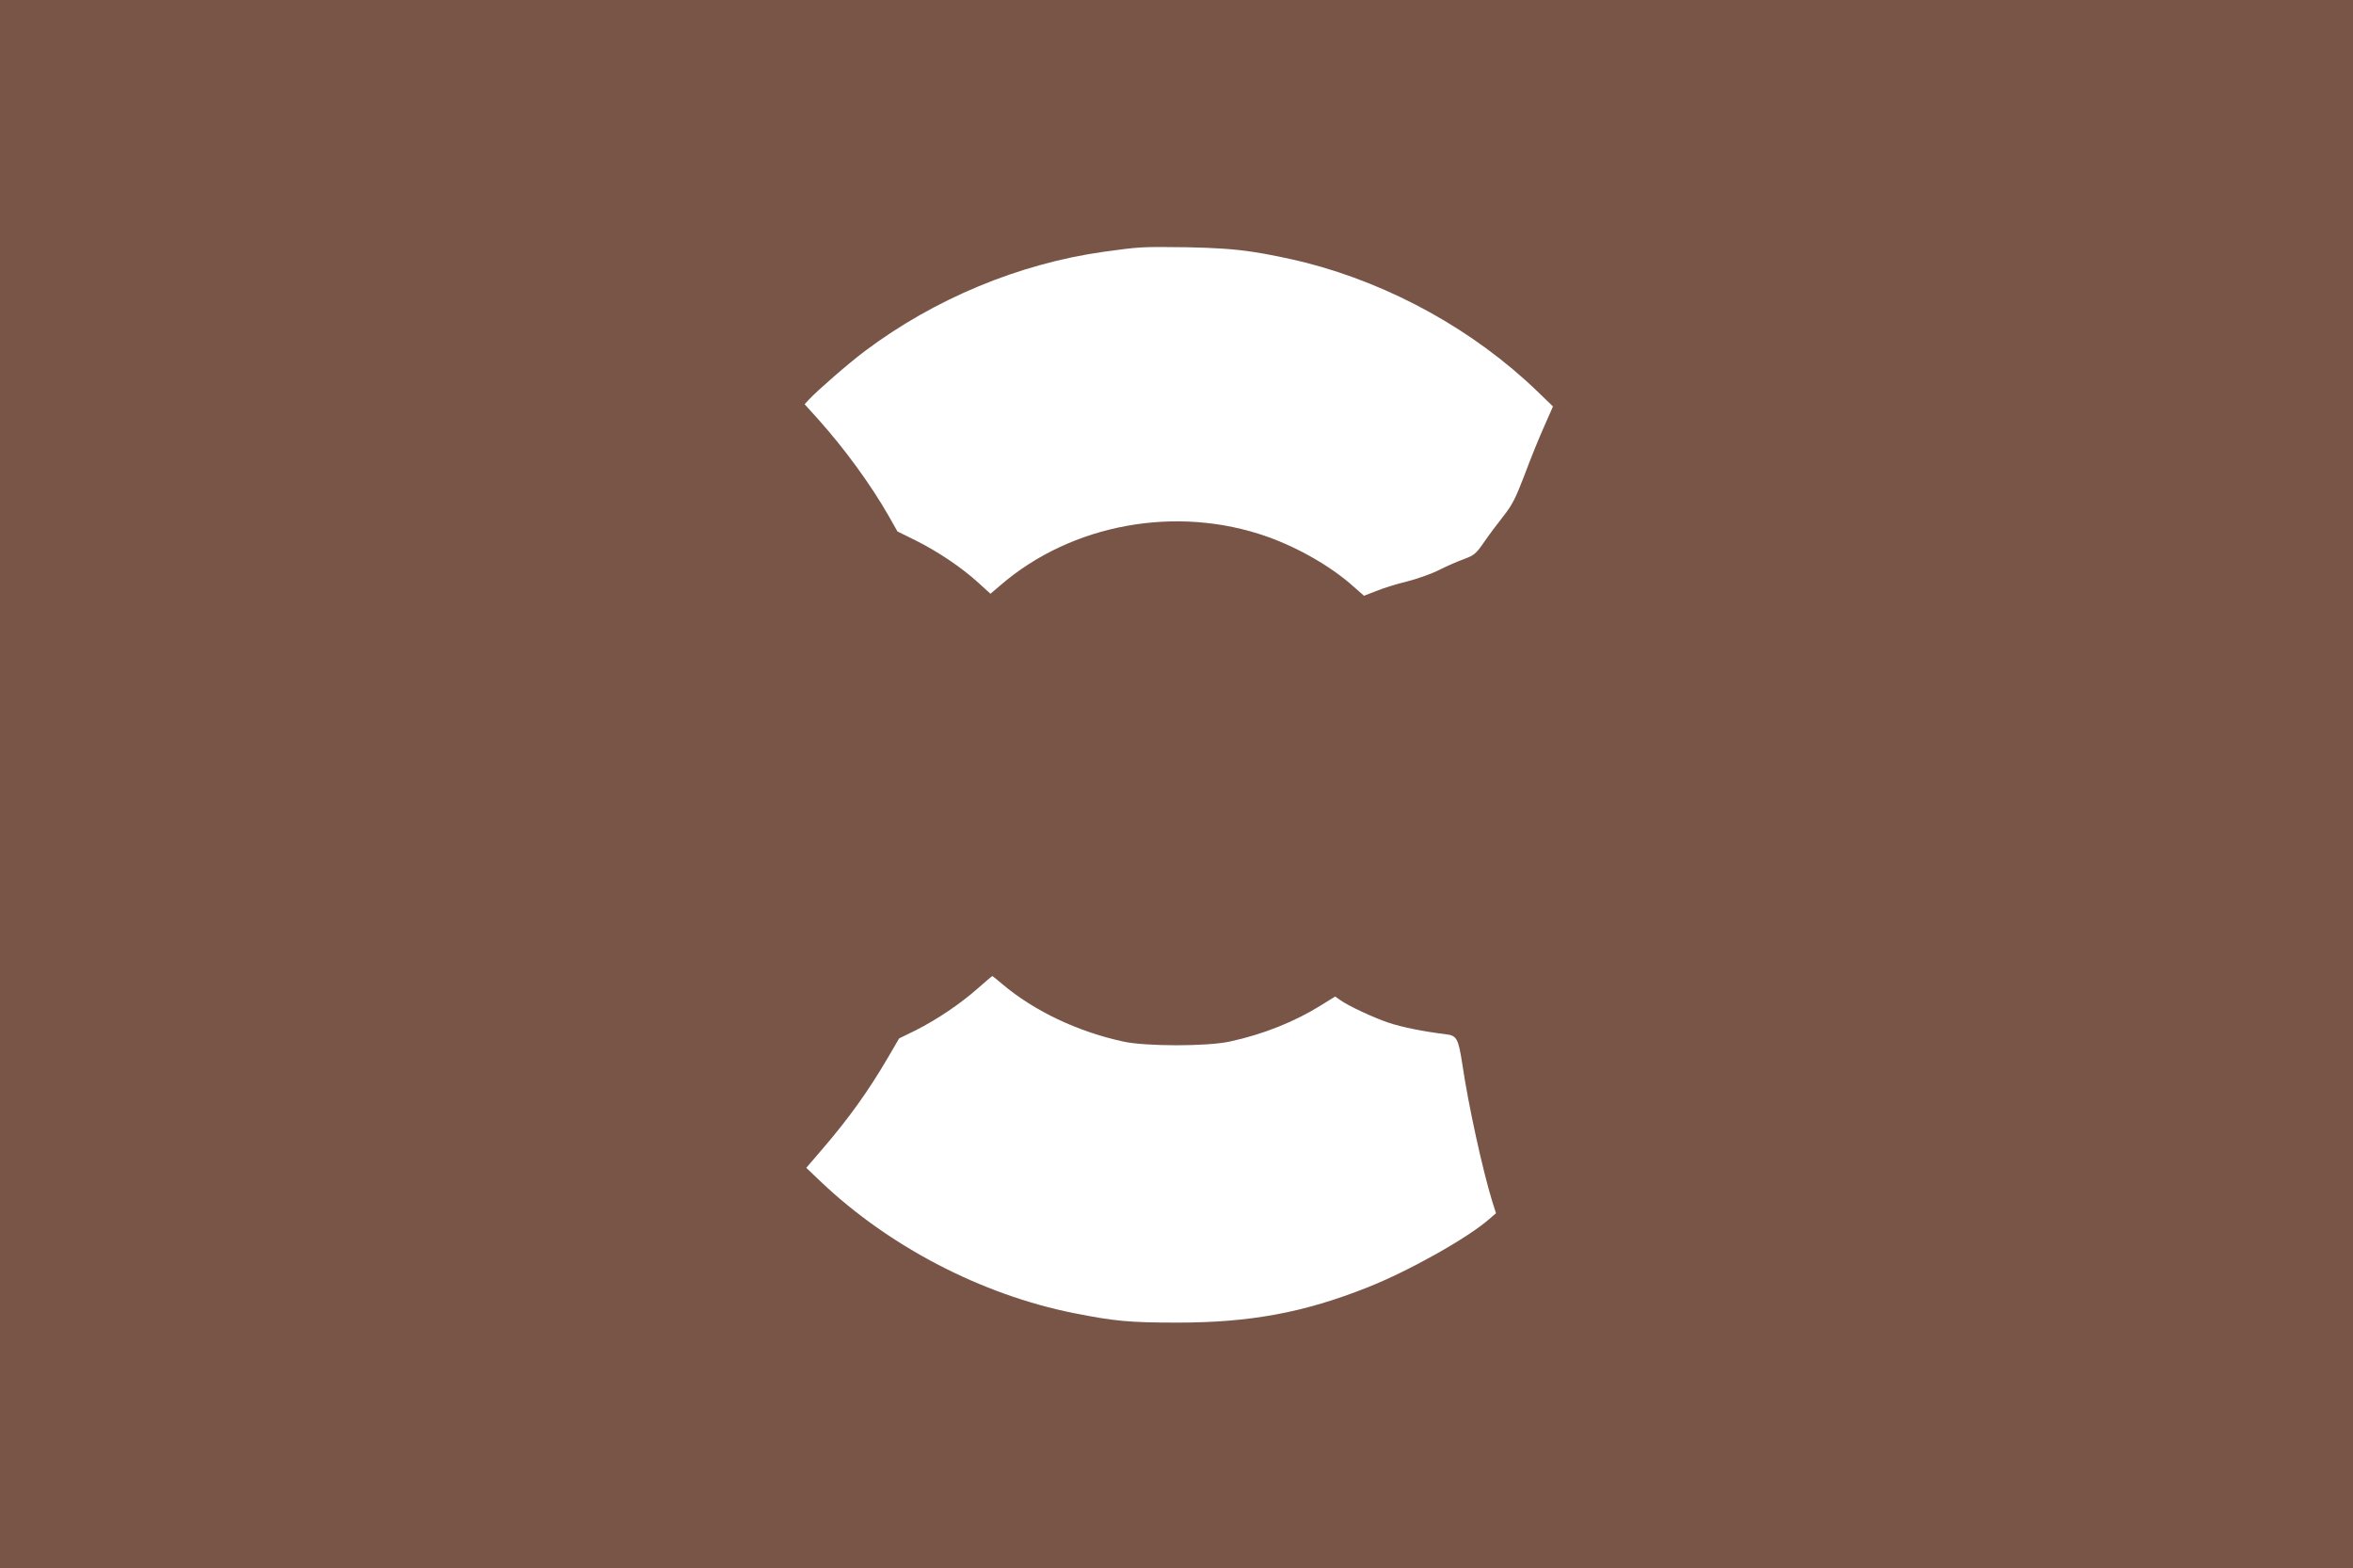 <?xml version="1.0" standalone="no"?>
<!DOCTYPE svg PUBLIC "-//W3C//DTD SVG 20010904//EN"
 "http://www.w3.org/TR/2001/REC-SVG-20010904/DTD/svg10.dtd">
<svg version="1.0" xmlns="http://www.w3.org/2000/svg"
 width="1280pt" height="853pt" viewBox="0 0 1280 853"
 preserveAspectRatio="xMidYMid meet">
<g transform="translate(0,853) scale(0.1,-0.1)"
fill="#795548" stroke="none">
<path d="M0 4265 l0 -4265 6400 0 6400 0 0 4265 0 4265 -6400 0 -6400 0 0
-4265z m6814 2895 c77 -11 207 -38 290 -59 467 -120 915 -369 1257 -698 l87
-84 -48 -109 c-27 -60 -75 -178 -106 -262 -49 -128 -67 -164 -115 -225 -31
-39 -79 -103 -105 -141 -44 -64 -55 -73 -109 -93 -33 -12 -94 -38 -135 -59
-41 -21 -120 -49 -175 -63 -56 -13 -131 -37 -168 -52 l-67 -26 -58 51 c-118
106 -296 209 -467 270 -493 175 -1065 71 -1453 -264 l-54 -46 -66 60 c-91 83
-219 169 -339 229 l-101 50 -47 83 c-100 175 -241 367 -383 526 l-75 83 24 26
c48 51 213 195 305 264 377 283 836 474 1296 539 201 28 208 28 453 25 159 -3
259 -10 359 -25z m-1361 -3984 c173 -146 409 -258 657 -312 122 -27 458 -27
580 0 181 39 354 108 499 199 l74 46 27 -19 c46 -33 182 -96 265 -124 73 -24
185 -47 308 -62 62 -7 70 -22 92 -164 33 -224 110 -575 163 -747 l20 -63 -37
-32 c-116 -102 -436 -282 -661 -371 -347 -138 -640 -192 -1035 -192 -262 0
-344 8 -565 52 -500 100 -1002 361 -1373 713 l-81 77 85 99 c147 171 252 317
363 507 l57 98 92 45 c116 59 241 143 337 228 41 36 76 66 78 66 2 0 27 -20
55 -44z"/>
</g>
</svg>
